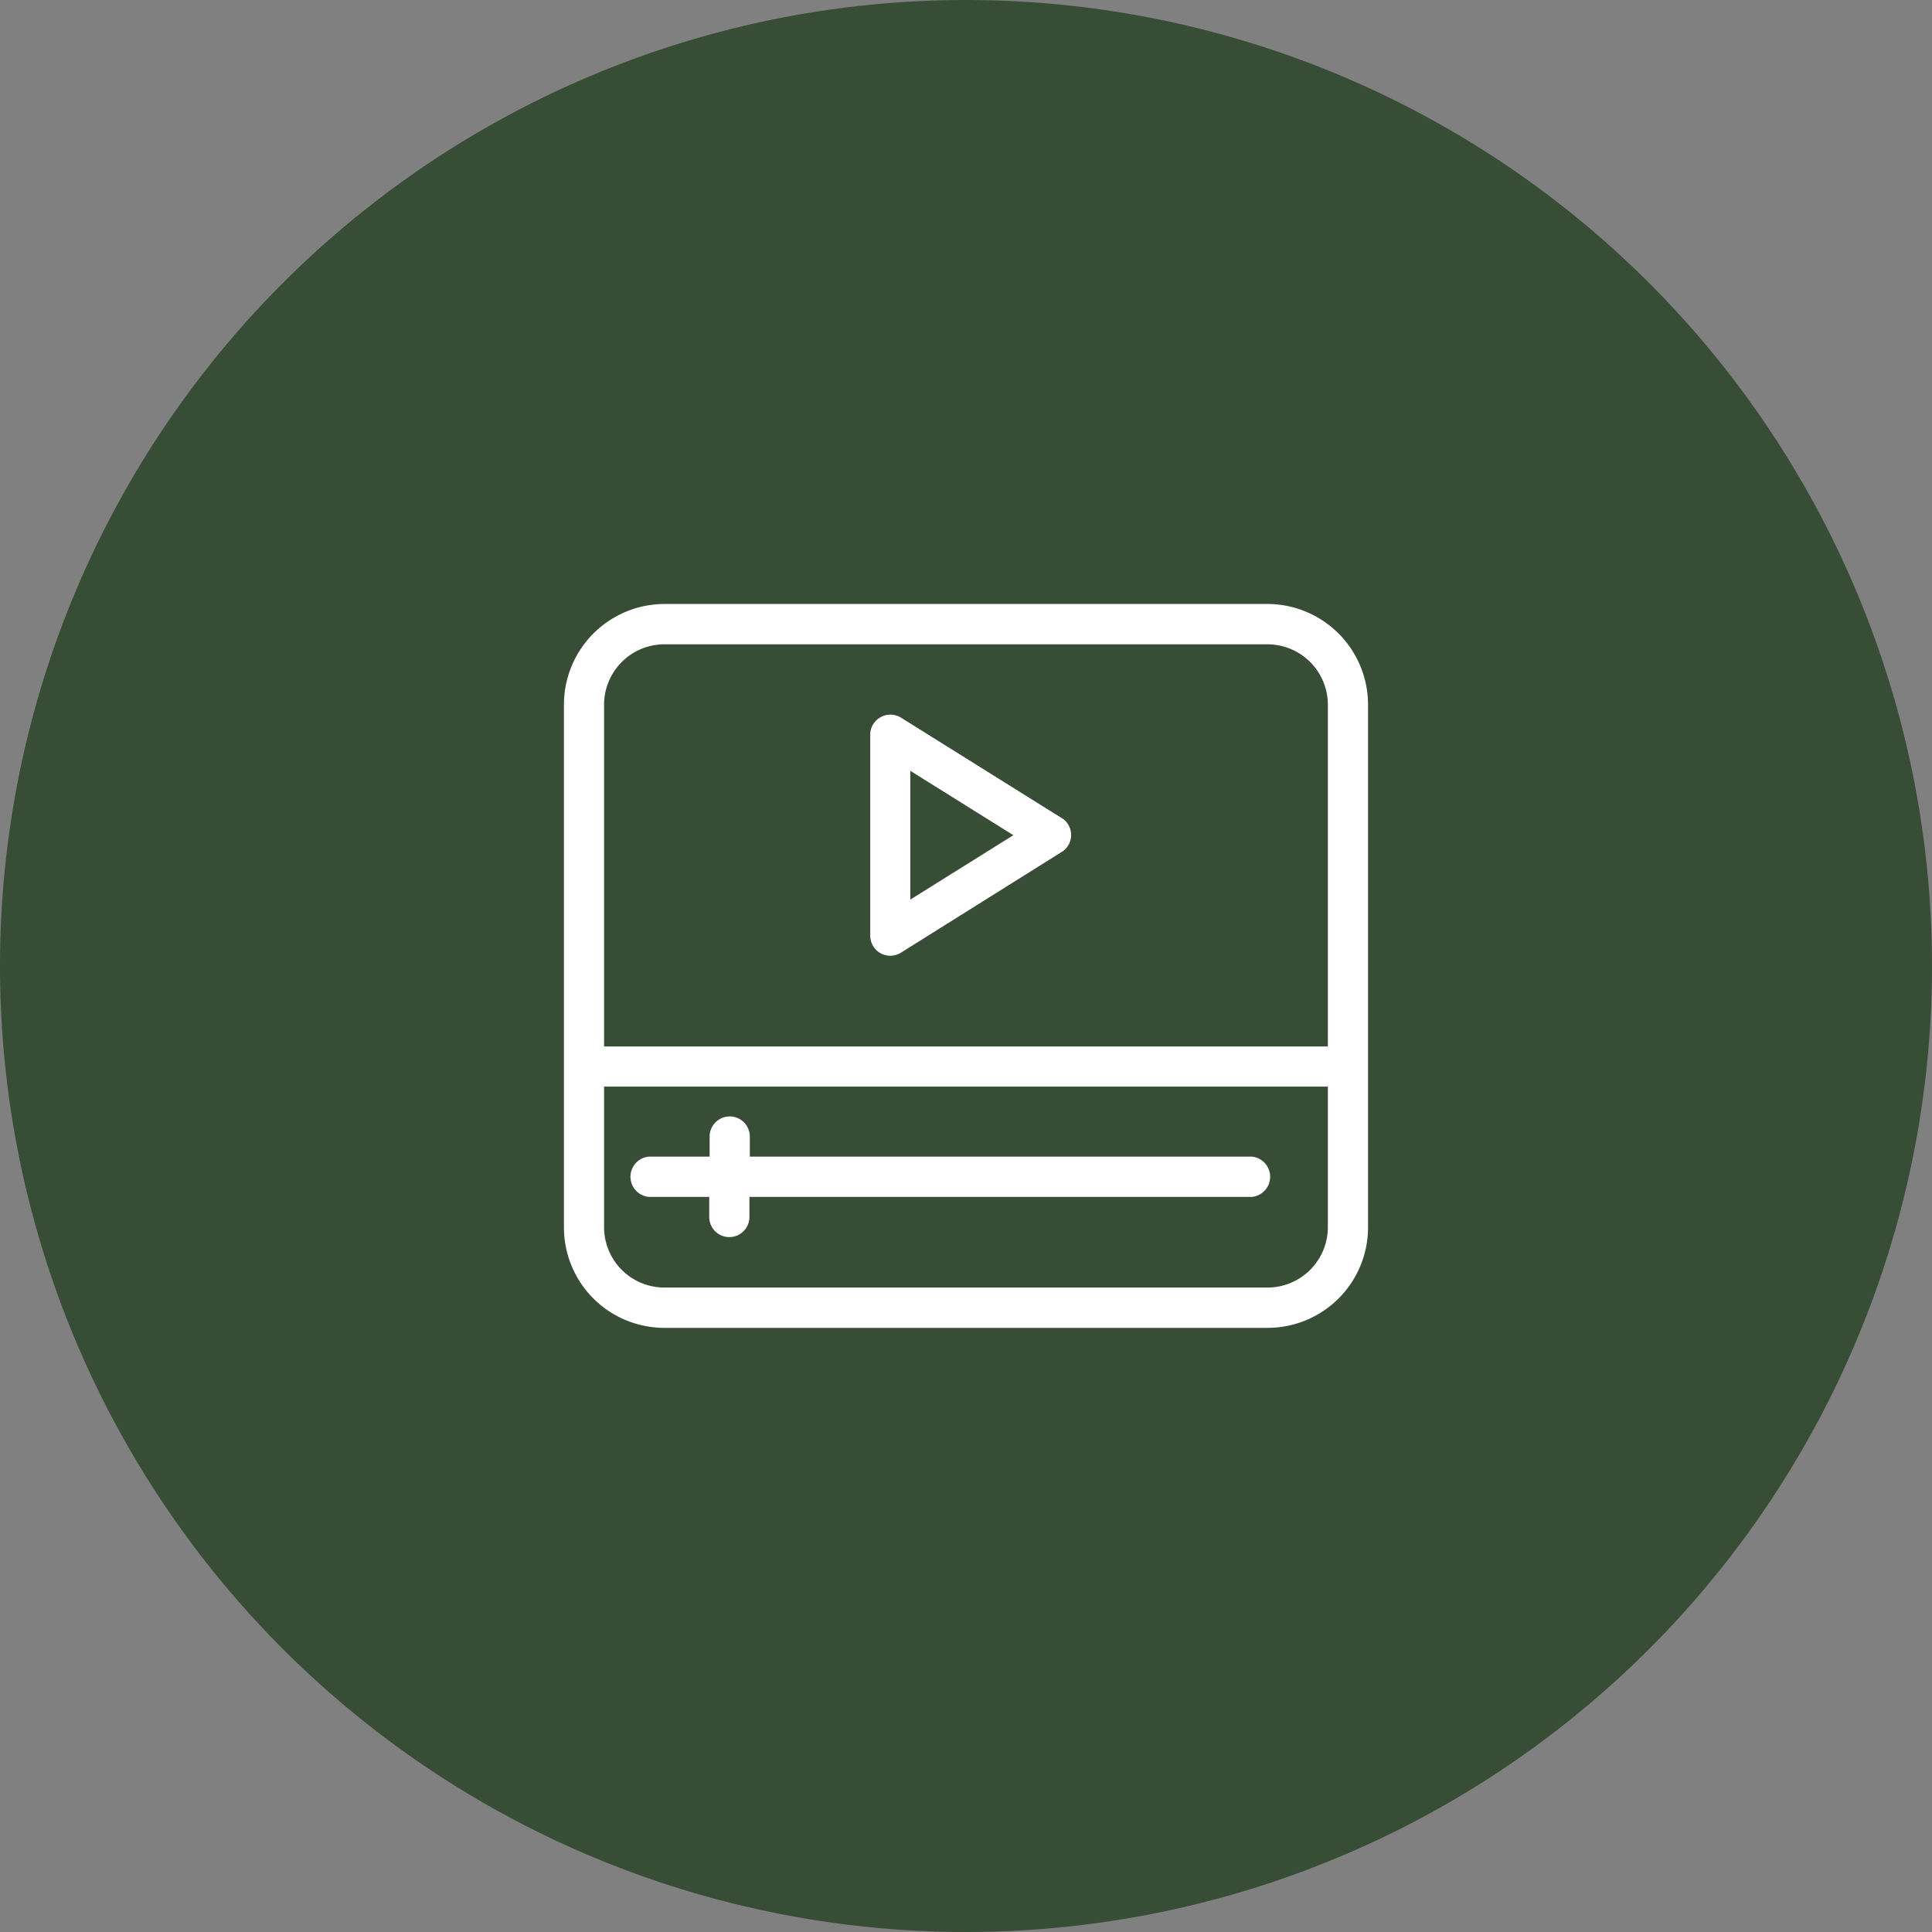 <?xml version="1.0" encoding="UTF-8"?> <svg xmlns="http://www.w3.org/2000/svg" xmlns:xlink="http://www.w3.org/1999/xlink" width="63.31" height="63.31" viewBox="0 0 63.31 63.31"><rect x="0" y="0" width="63.31" height="63.31" fill="#808080" stroke="none"/><defs><clipPath id="a"><rect width="63.31" height="63.31" fill="none"></rect></clipPath></defs><g clip-path="url(#a)"><path d="M31.655,0A31.655,31.655,0,1,1,0,31.655,31.655,31.655,0,0,1,31.655,0" fill="#384d36"></path><path d="M66.842,46.9H47.077a3.3,3.3,0,0,0-3.292,3.3V67.329a3.292,3.292,0,0,0,3.292,3.292H66.842a3.292,3.292,0,0,0,3.292-3.292V50.2a3.3,3.3,0,0,0-3.292-3.3M47.077,48.222H66.842A1.98,1.98,0,0,1,68.818,50.2V61.4H45.1V50.2a1.98,1.98,0,0,1,1.975-1.979M66.842,69.3H47.077A1.979,1.979,0,0,1,45.1,67.329V62.716H68.818v4.613A1.98,1.98,0,0,1,66.842,69.3" transform="translate(-25.305 -27.108)" fill="#fff"></path><path d="M67.893,63.294a.673.673,0,0,0,.321.084.69.69,0,0,0,.35-.1l5.267-3.3a.654.654,0,0,0,.213-.9l0,0a.557.557,0,0,0-.211-.211l-5.267-3.292a.663.663,0,0,0-.907.211.64.64,0,0,0-.1.35v6.584A.662.662,0,0,0,67.893,63.294Zm.979-5.976,3.377,2.11-3.377,2.11Z" transform="translate(-39.042 -32.059)" fill="#fff"></path><path d="M69.315,88H52.855v-.658a.658.658,0,0,0-1.317,0V88H49.55a.663.663,0,0,0,0,1.321h1.975v.658a.658.658,0,0,0,1.317,0v-.658H69.3A.663.663,0,0,0,69.3,88Z" transform="translate(-28.284 -50.099)" fill="#fff"></path></g></svg> 